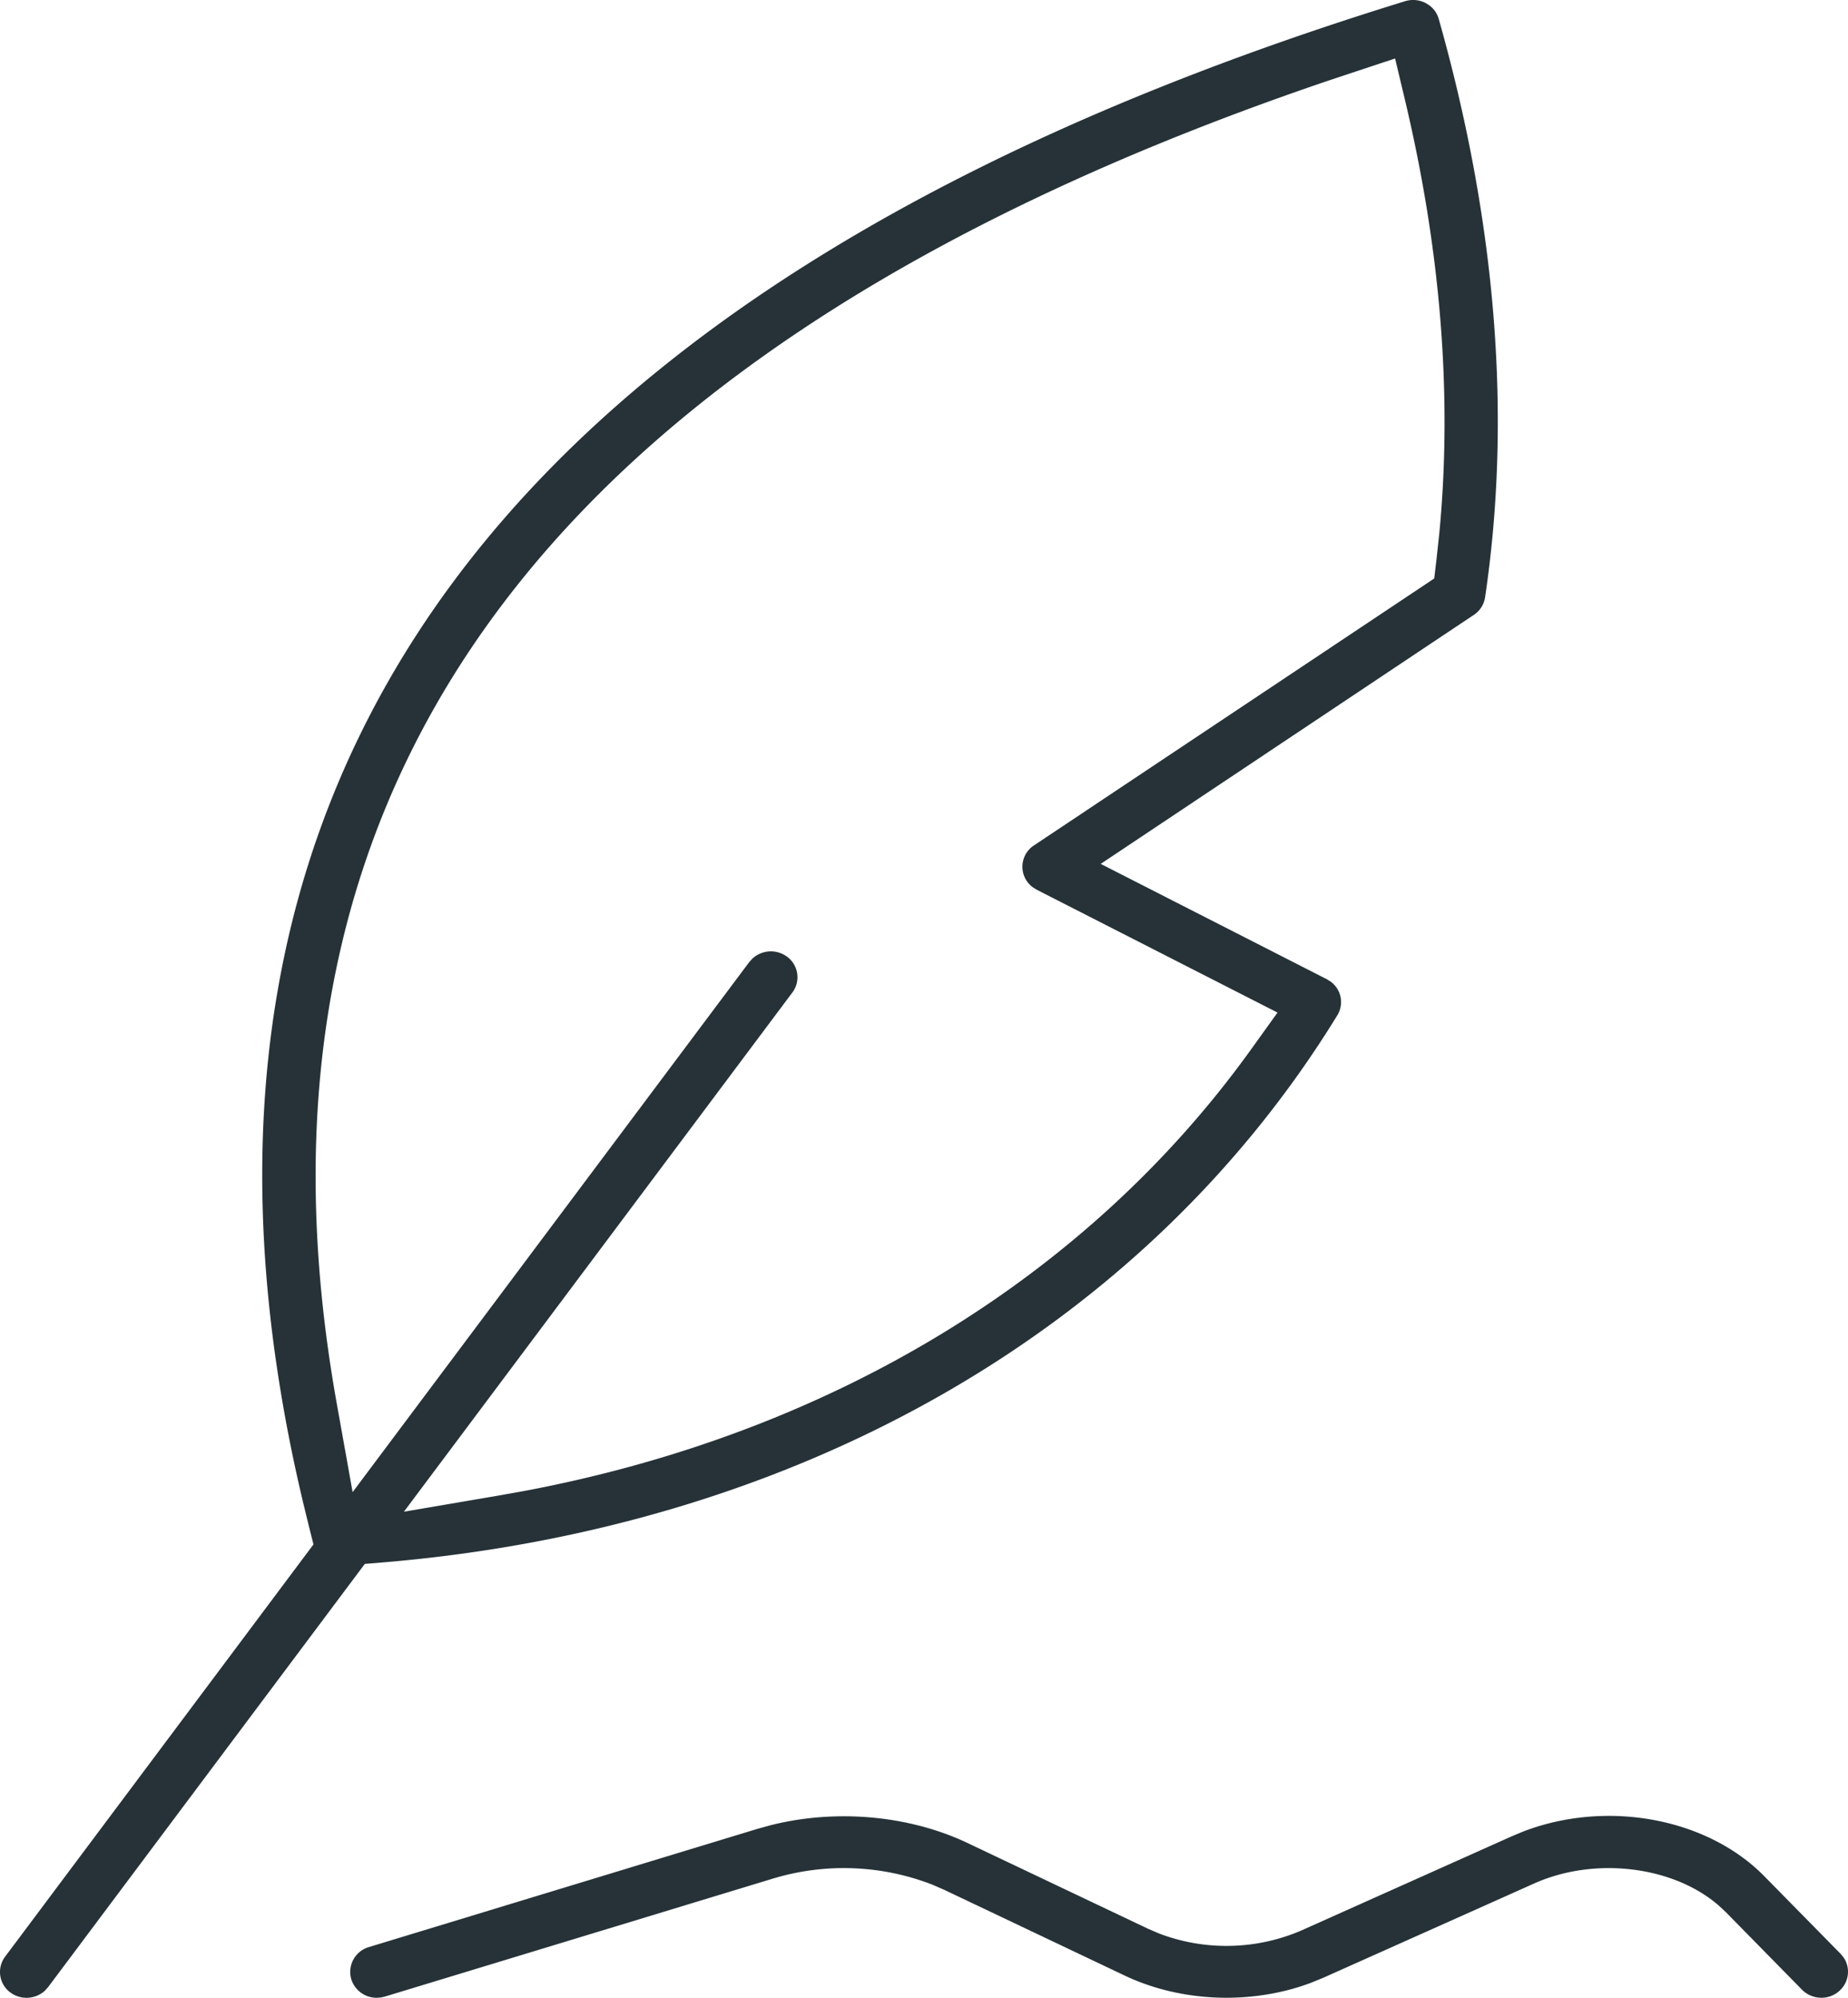 <svg width="37" height="40" fill="none" xmlns="http://www.w3.org/2000/svg"><path fill-rule="evenodd" clip-rule="evenodd" d="M28.55.064a.548.548 0 00-.418-.04C9.978 5.618 2.649 15.658 6.064 30.064l.122.5.09.359-6.173 8.253a.51.51 0 00.107.72.546.546 0 00.686-.035l.067-.074 6.341-8.474.35-.029c8.335-.695 15.26-4.667 19.12-10.953a.506.506 0 00-.137-.68l-.074-.046-4.525-2.308 7.473-4.987a.513.513 0 00.223-.353c.536-3.607.225-7.502-.928-11.578a.515.515 0 00-.184-.269L28.55.064zm6.772 37.5c-1.147-1.167-3.161-1.536-4.832-.89l-.216.09-4.222 1.89a3.793 3.793 0 01-2.838.062l-.22-.094-3.616-1.718c-1.17-.556-2.627-.688-3.933-.363l-.277.076-7.78 2.367a.519.519 0 00-.354.648.531.531 0 00.509.368l.081-.006.076-.016 7.784-2.367a4.897 4.897 0 013.183.124l.241.105 3.616 1.718c1.13.535 2.543.585 3.721.143l.25-.102 4.22-1.887c1.199-.538 2.766-.359 3.688.433l.148.137 1.528 1.556c.208.21.549.216.76.013a.51.51 0 00.073-.658l-.06-.073-1.53-1.556zM28.129 1.998l-.197-.827-1.302.432C11.12 6.858 4.507 15.606 6.743 28.105l.317 1.771 7.942-10.614.064-.07a.545.545 0 01.688-.04.51.51 0 01.109.722L8.087 30.268l1.927-.329.486-.087c6.129-1.156 11.26-4.263 14.55-8.843l.528-.735-4.822-2.46-.078-.049a.51.51 0 01.022-.837l8.015-5.345.043-.356.059-.547c.263-2.746.032-5.655-.688-8.682z" fill="#263238"/></svg>